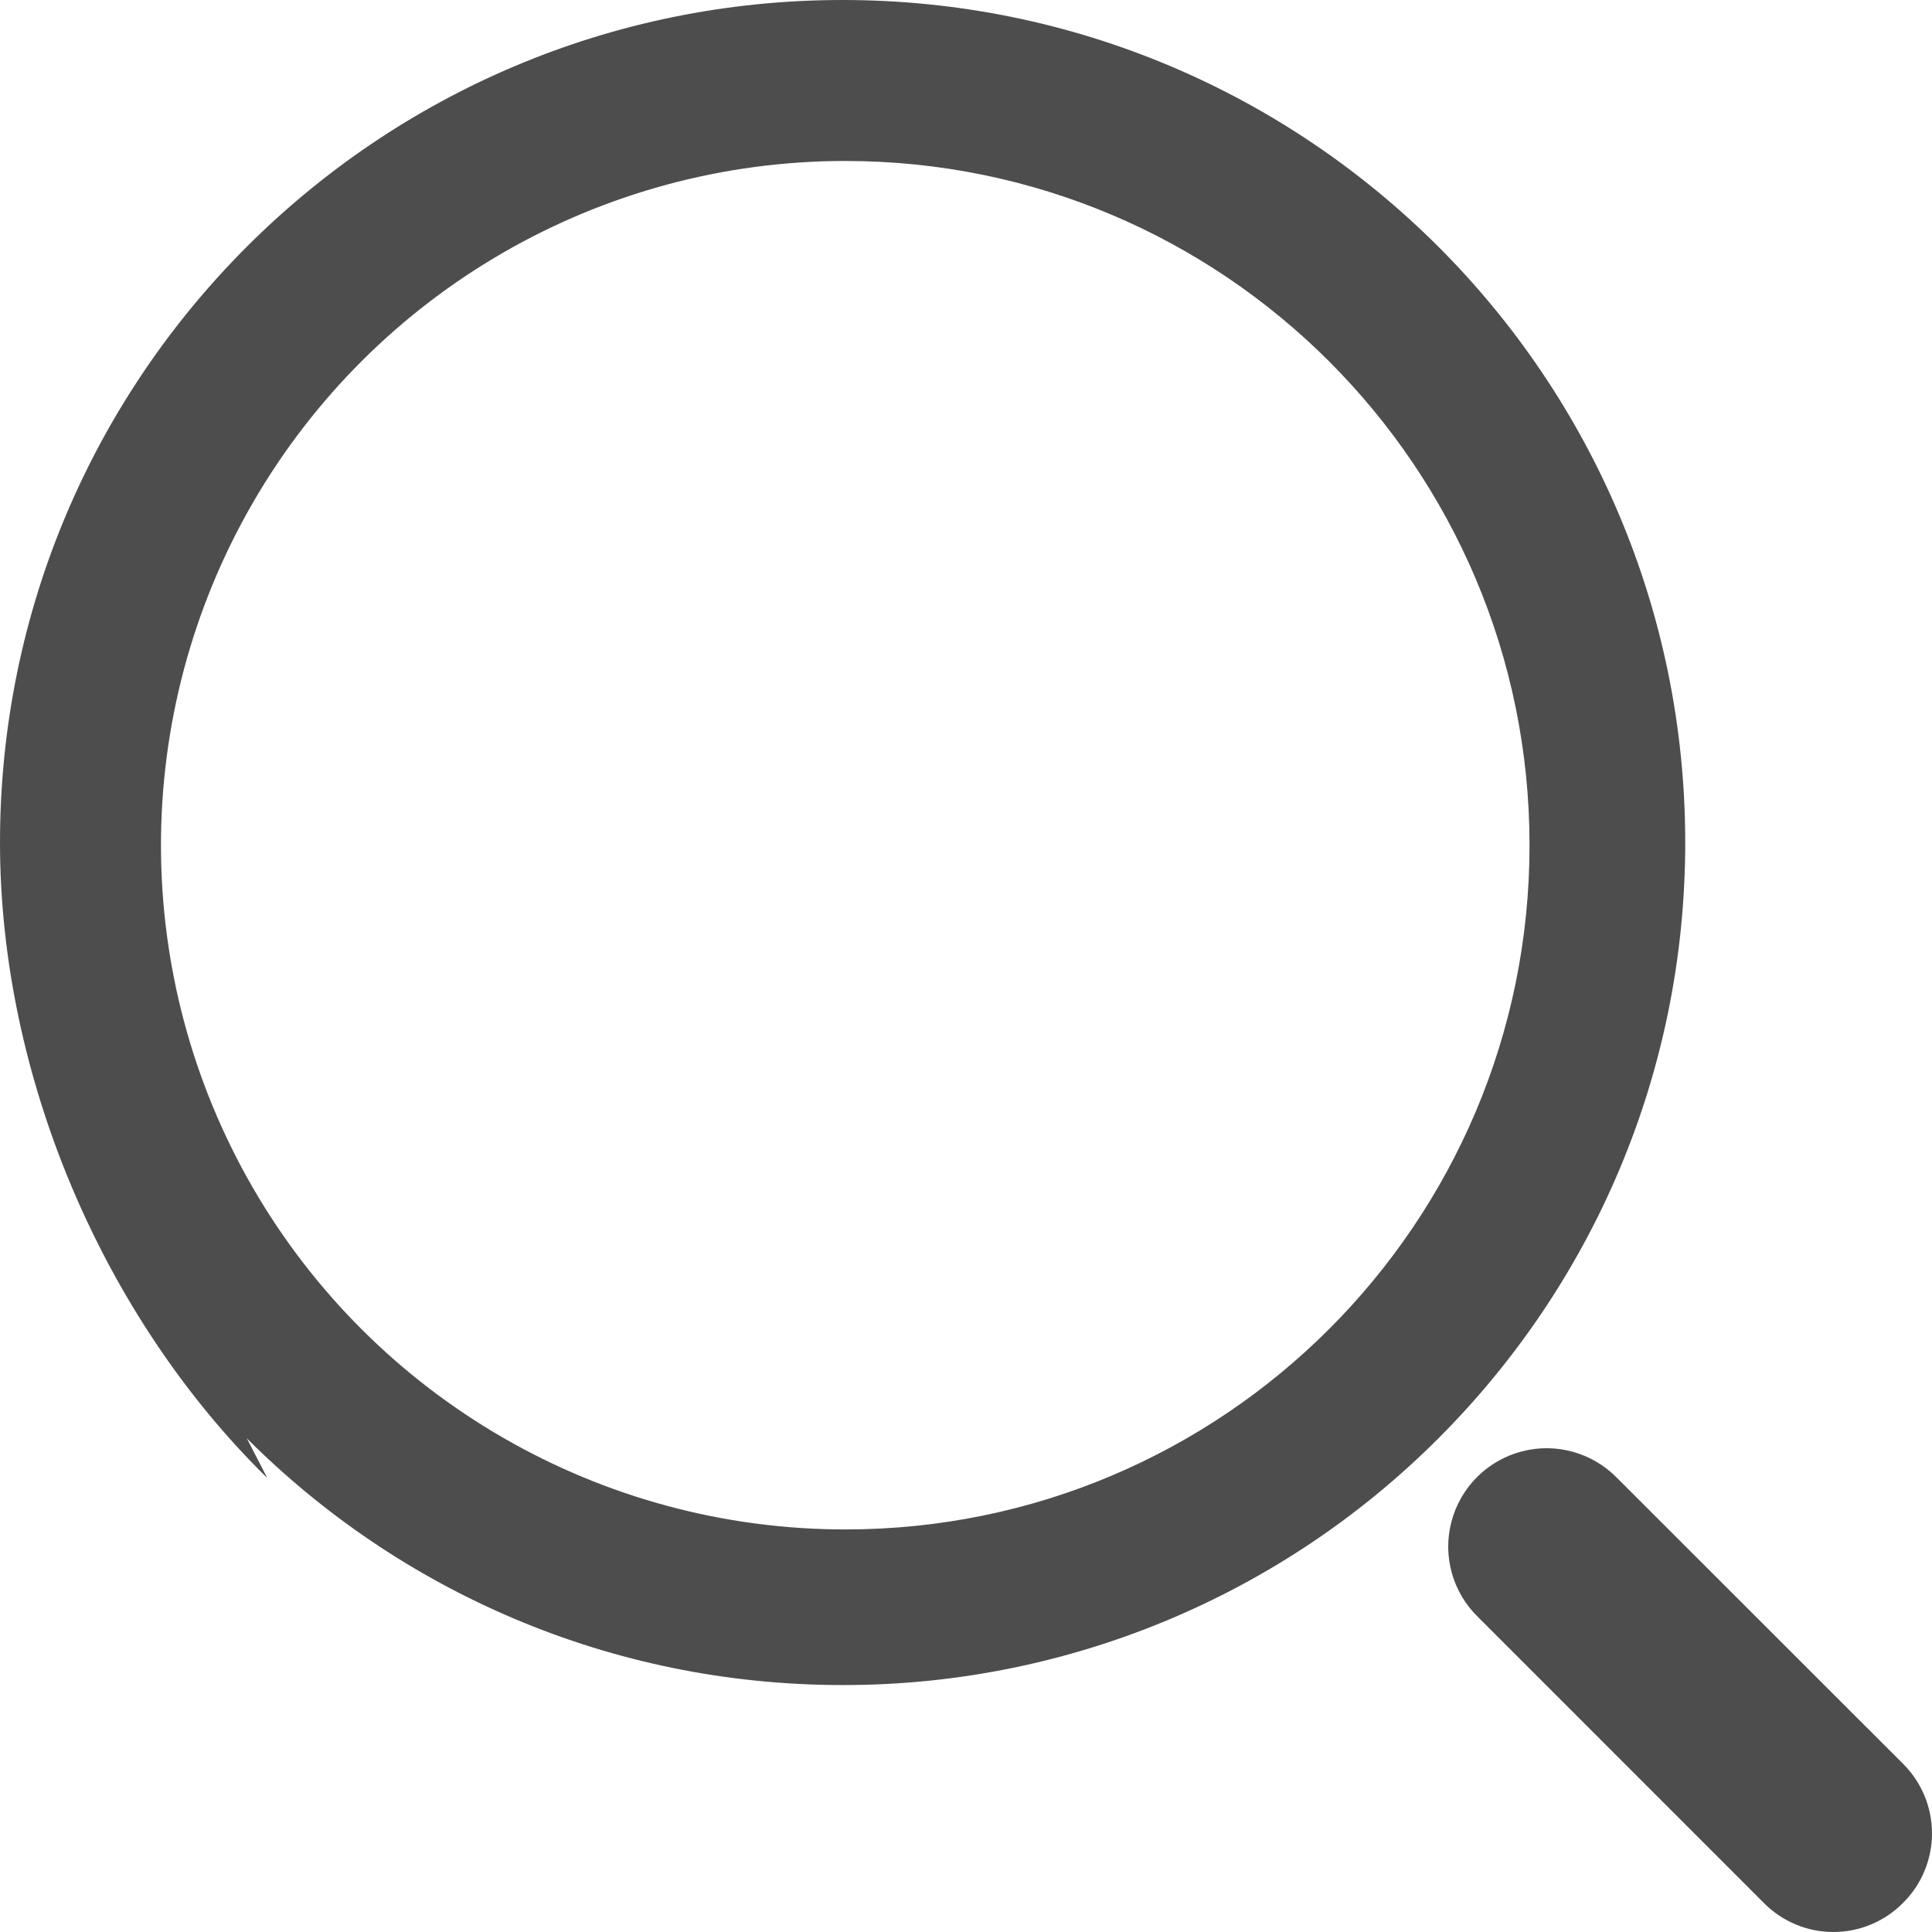<svg width="22" height="22" viewBox="0 0 22 22" fill="none" xmlns="http://www.w3.org/2000/svg">
<path fill-rule="evenodd" clip-rule="evenodd" d="M21.67 21.669C21.46 21.881 21.175 22 20.877 22C20.579 22 20.294 21.881 20.085 21.669L16.831 18.414C16.541 18.133 16.425 17.717 16.528 17.327C16.631 16.936 16.936 16.631 17.327 16.528C17.717 16.425 18.133 16.541 18.415 16.831L21.67 20.084C21.881 20.294 22 20.579 22 20.877C22 21.174 21.881 21.46 21.67 21.669ZM9.595 19.188C6.945 19.188 4.547 18.115 2.811 16.379L3.044 16.831C1.163 14.987 0 12.244 0 9.594C0 4.295 4.295 0 9.595 0C14.894 0 19.19 4.295 19.19 9.594C19.19 12.244 18.116 14.643 16.379 16.379C14.581 18.18 12.14 19.192 9.595 19.188ZM9.625 1.833C6.841 1.833 4.269 3.319 2.877 5.729C1.485 8.14 1.485 11.11 2.877 13.521C4.27 15.931 6.842 17.416 9.626 17.416C13.929 17.416 17.418 13.927 17.417 9.624C17.417 5.321 13.928 1.833 9.625 1.833Z" fill="#4D4D4D"/>
</svg>
